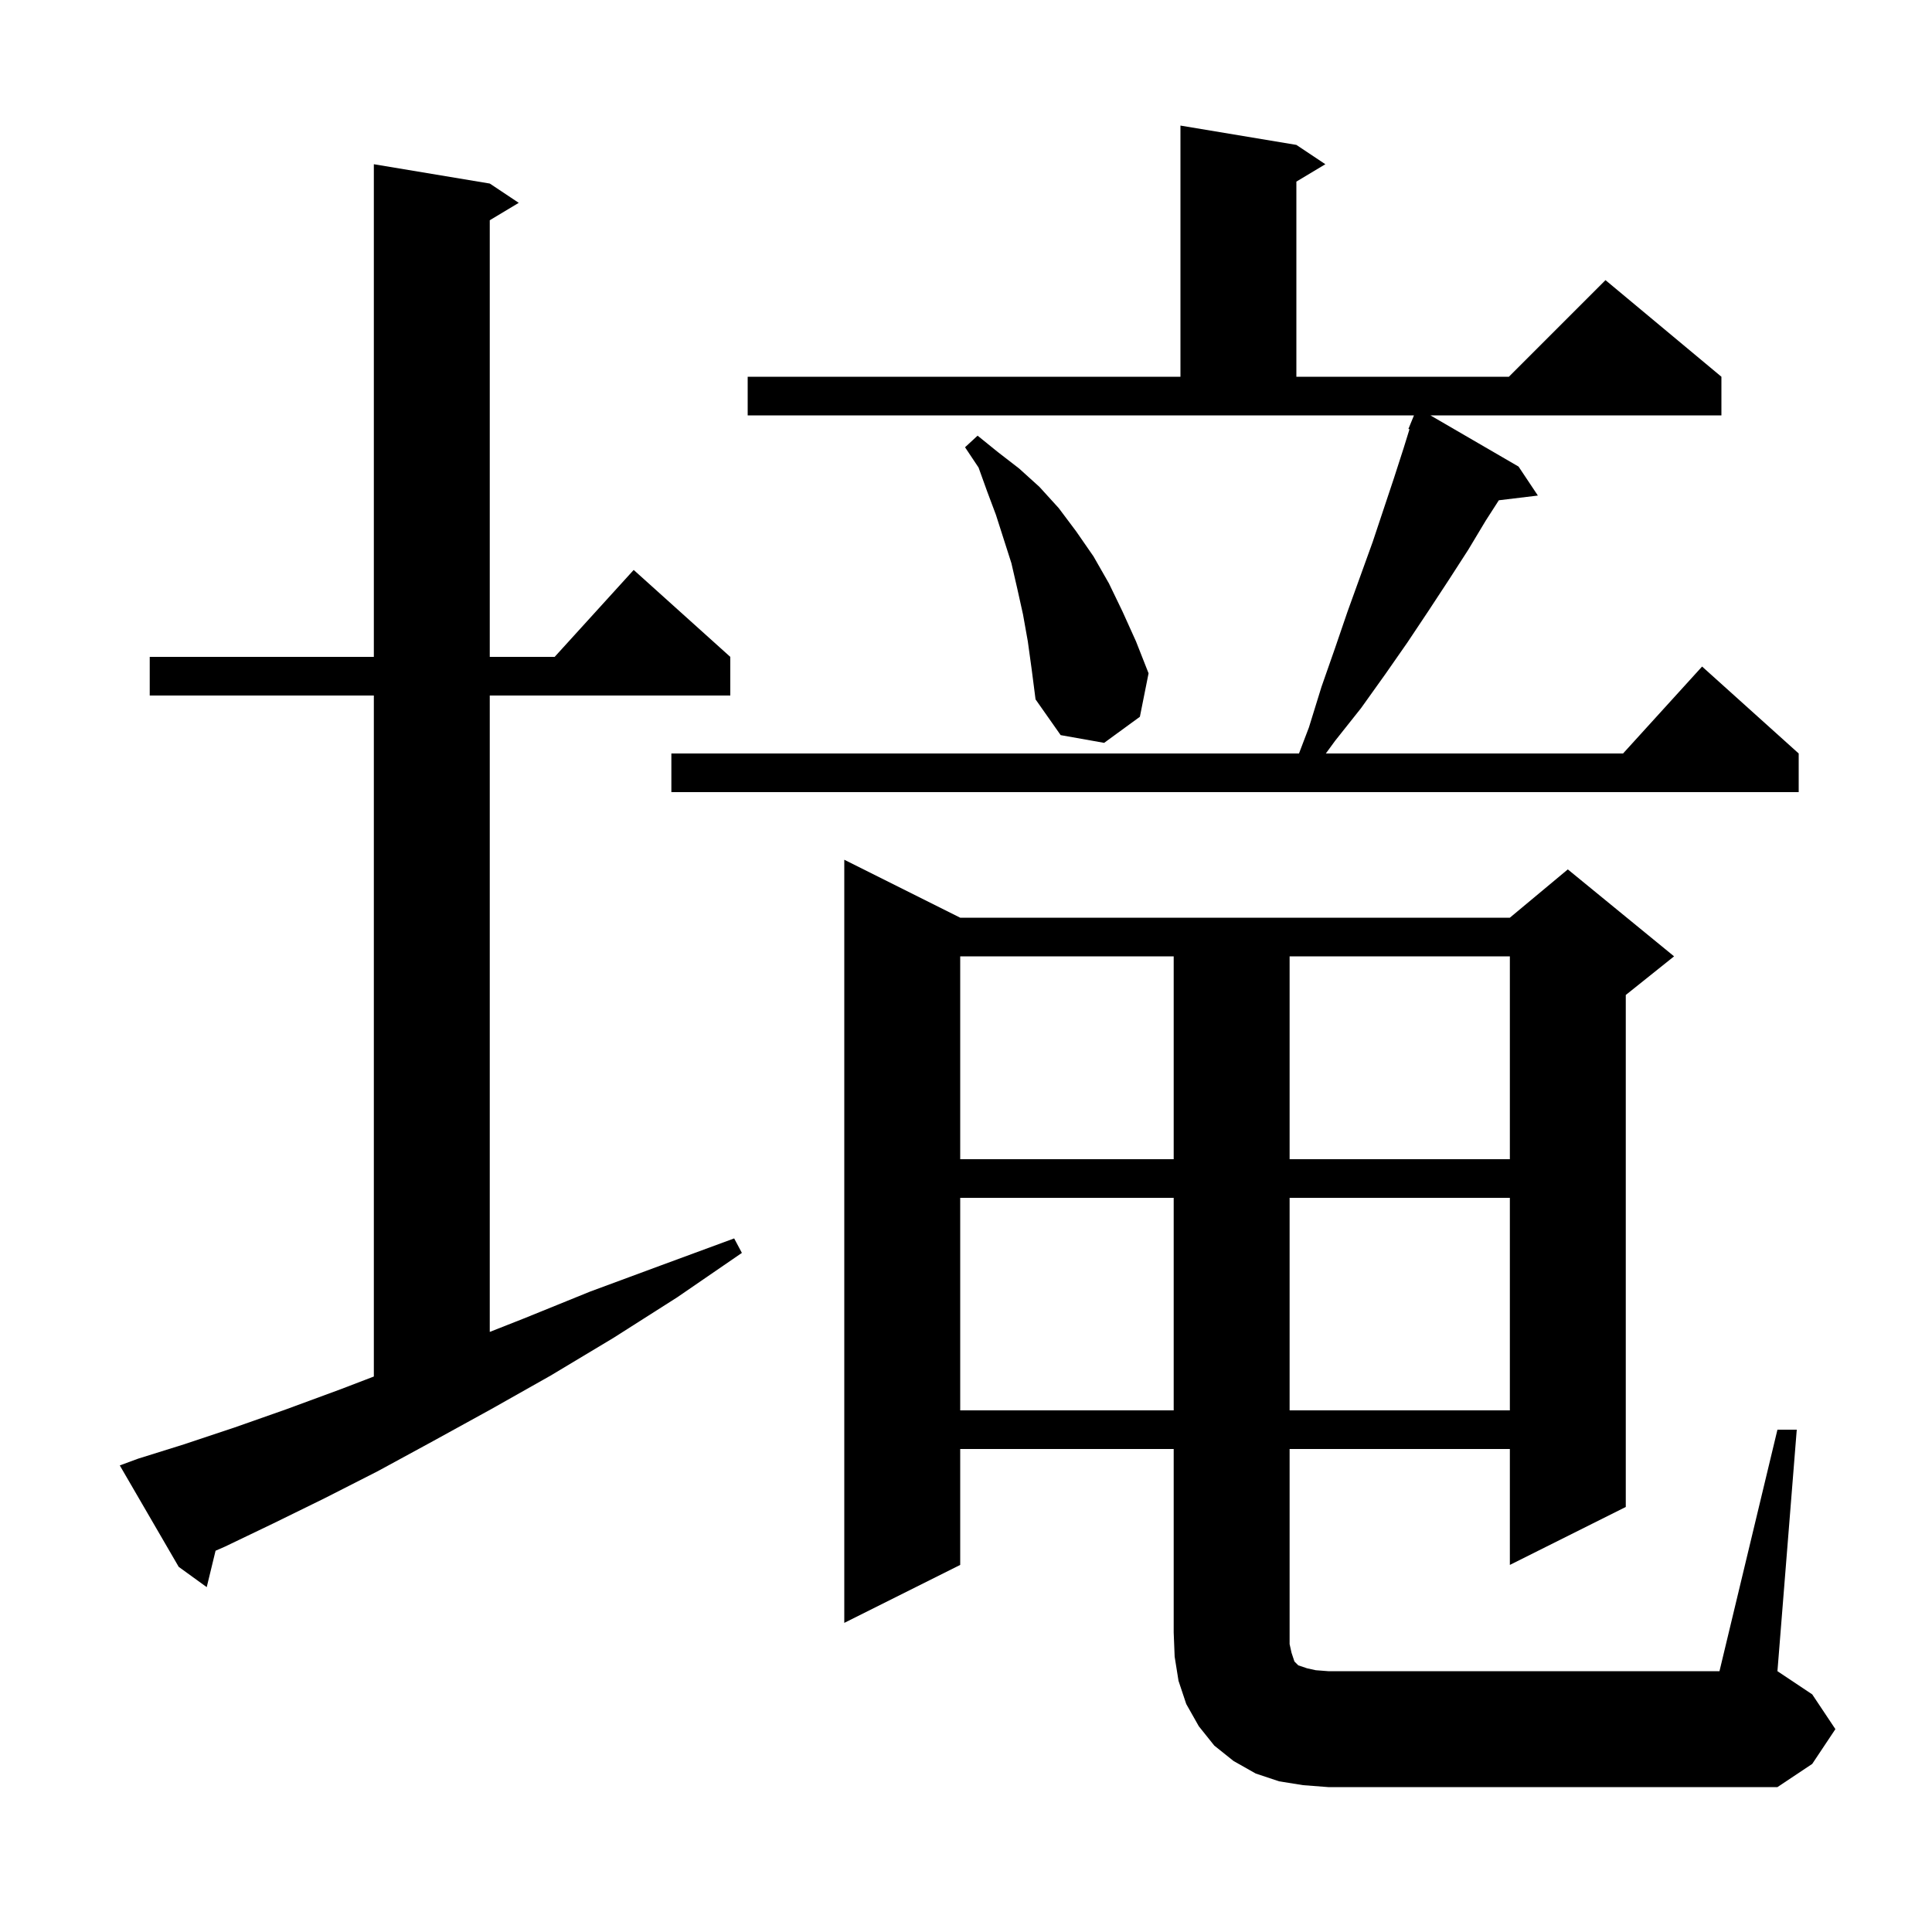 <svg xmlns="http://www.w3.org/2000/svg" xmlns:xlink="http://www.w3.org/1999/xlink" version="1.1" baseProfile="full" viewBox="0 0 200 200" width="200" height="200"><g fill="currentColor"><path d="M 184.0 148.0 L 186.0 148.0 L 184.0 173.0 L 187.6 175.4 L 190.0 179.0 L 187.6 182.6 L 184.0 185.0 L 137.5 185.0 L 134.9 184.8 L 132.4 184.4 L 130.0 183.6 L 127.7 182.3 L 125.7 180.7 L 124.1 178.7 L 122.8 176.4 L 122.0 174.0 L 121.6 171.5 L 121.5 169.0 L 121.5 150.0 L 99.4 150.0 L 99.4 162.0 L 87.4 168.0 L 87.4 89.0 L 99.4 95.0 L 156.3 95.0 L 162.3 90.0 L 173.3 99.0 L 168.3 103.0 L 168.3 156.0 L 156.3 162.0 L 156.3 150.0 L 133.5 150.0 L 133.5 170.2 L 133.7 171.1 L 134.0 172.0 L 134.4 172.4 L 135.3 172.7 L 136.2 172.9 L 137.5 173.0 L 178.0 173.0 Z M 14.3 151.0 L 19.1 149.5 L 24.2 147.8 L 29.6 145.9 L 35.3 143.8 L 38.7 142.497 L 38.7 72.0 L 15.5 72.0 L 15.5 68.0 L 38.7 68.0 L 38.7 17.0 L 50.7 19.0 L 53.7 21.0 L 50.7 22.8 L 50.7 68.0 L 57.418 68.0 L 65.6 59.0 L 75.6 68.0 L 75.6 72.0 L 50.7 72.0 L 50.7 137.879 L 54.2 136.5 L 61.1 133.7 L 68.4 131.0 L 76.0 128.2 L 76.8 129.7 L 70.1 134.3 L 63.5 138.5 L 57.0 142.4 L 50.8 145.9 L 44.8 149.2 L 39.1 152.3 L 33.6 155.1 L 28.3 157.7 L 23.3 160.1 L 22.315 160.531 L 21.4 164.3 L 18.5 162.2 L 12.4 151.7 Z M 99.4 124.0 L 99.4 146.0 L 121.5 146.0 L 121.5 124.0 Z M 133.5 124.0 L 133.5 146.0 L 156.3 146.0 L 156.3 124.0 Z M 99.4 99.0 L 99.4 120.0 L 121.5 120.0 L 121.5 99.0 Z M 133.5 99.0 L 133.5 120.0 L 156.3 120.0 L 156.3 99.0 Z M 77.4 39.0 L 122.2 39.0 L 122.2 13.0 L 134.2 15.0 L 137.2 17.0 L 134.2 18.8 L 134.2 39.0 L 156.2 39.0 L 166.2 29.0 L 178.2 39.0 L 178.2 43.0 L 148.077 43.0 L 157.2 48.3 L 159.2 51.3 L 155.158 51.788 L 153.8 53.9 L 152.0 56.9 L 150.0 60.0 L 147.9 63.2 L 145.7 66.5 L 143.4 69.8 L 140.9 73.3 L 138.2 76.7 L 137.251 78.0 L 168.018 78.0 L 176.2 69.0 L 186.2 78.0 L 186.2 82.0 L 69.5 82.0 L 69.5 78.0 L 134.471 78.0 L 135.5 75.3 L 136.8 71.1 L 138.2 67.1 L 139.5 63.3 L 142.1 56.1 L 144.3 49.5 L 145.3 46.4 L 145.909 44.437 L 145.8 44.4 L 146.373 43.0 L 77.4 43.0 Z M 106.4 66.4 L 105.9 63.6 L 105.3 60.9 L 104.7 58.3 L 103.1 53.3 L 102.2 50.9 L 101.3 48.4 L 99.9 46.3 L 101.2 45.1 L 103.3 46.8 L 105.5 48.5 L 107.6 50.4 L 109.6 52.6 L 111.4 55.0 L 113.2 57.6 L 114.8 60.4 L 116.2 63.3 L 117.6 66.4 L 118.9 69.7 L 118.0 74.2 L 114.3 76.9 L 109.8 76.1 L 107.2 72.4 L 106.8 69.3 Z "/></g></svg>